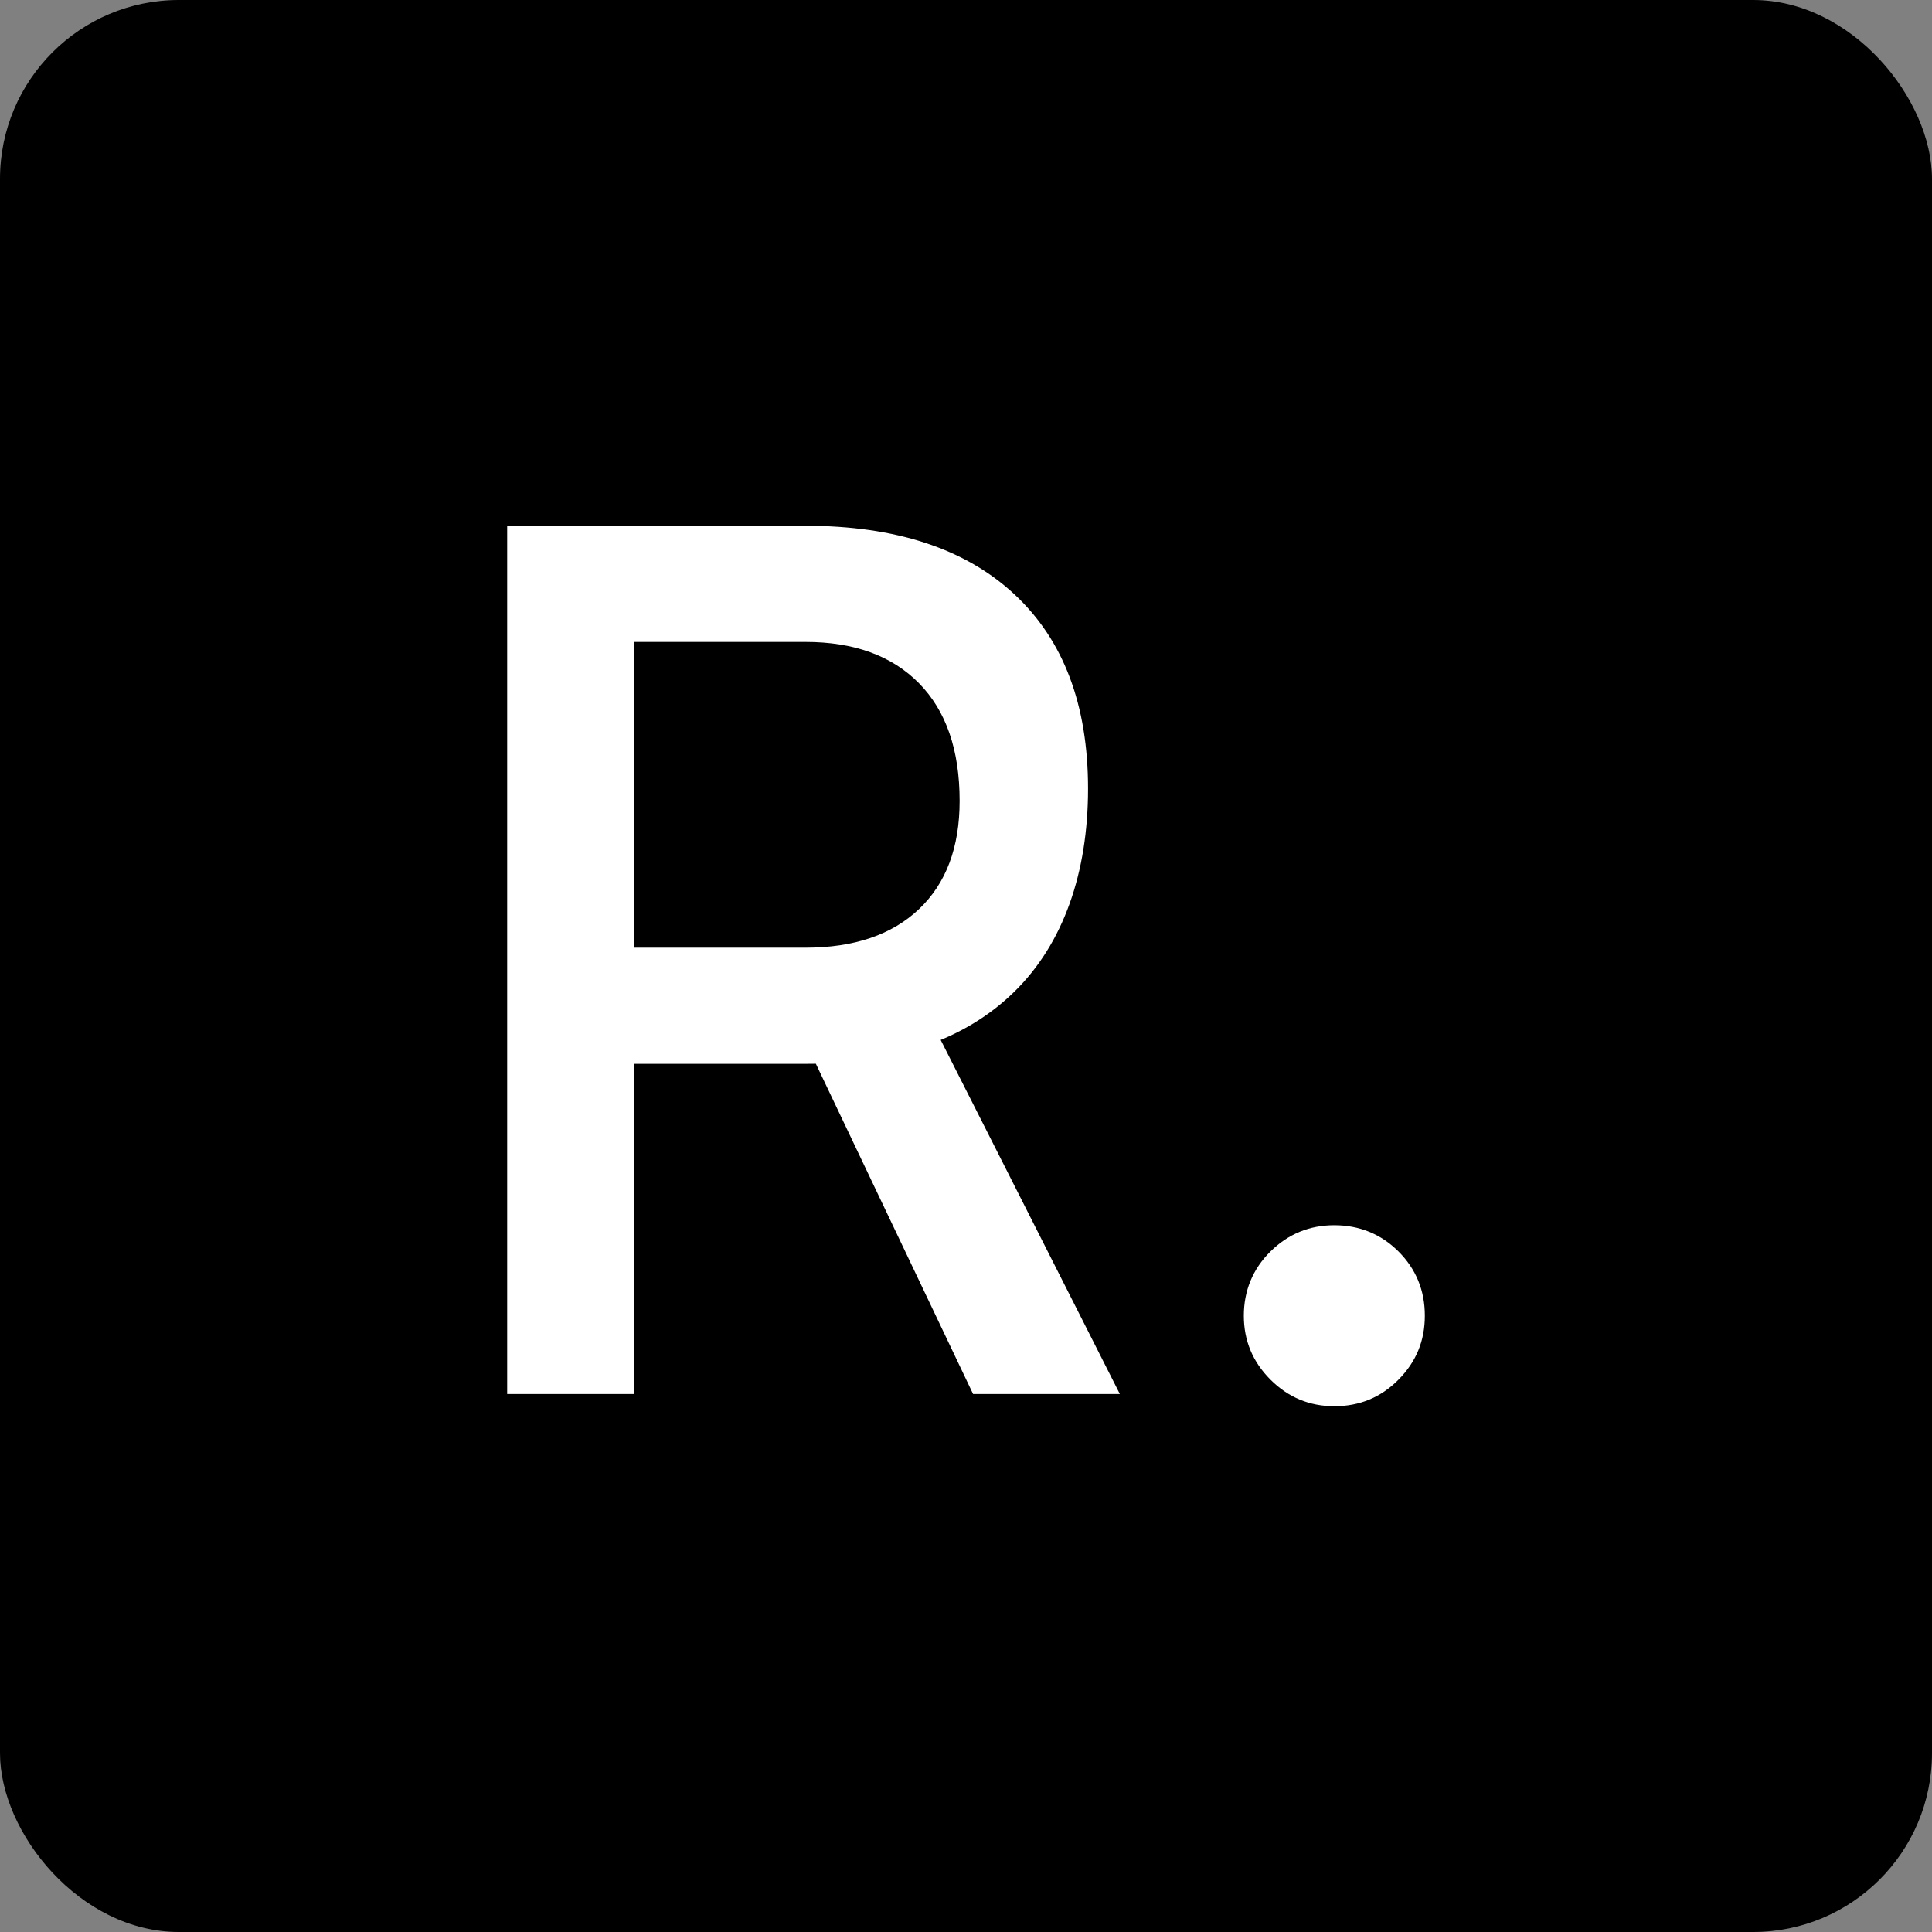 <?xml version="1.0" encoding="UTF-8"?>
<svg id="Layer_2" data-name="Layer 2" xmlns="http://www.w3.org/2000/svg" viewBox="0 0 1080 1080">
  <rect x="0" y="0" width="1080" height="1080" fill="#808080" stroke="none"/>
  <defs>
    <style>
      .cls-1 {
        fill: #000;
      }

      .cls-1, .cls-2 {
        stroke-width: 0px;
      }

      .cls-2 {
        fill: #fff;
      }
    </style>
  </defs>
  <g id="Layer_1-2" data-name="Layer 1">
    <rect class="cls-1" width="1080" height="1080" rx="100" ry="100"/>
    <g>
      <path class="cls-2" d="M283.52,779.26v-485.35h71.09v485.35h-71.09ZM349.82,594.69v-64.94h100.49c27.11,0,48.25-7.18,63.4-21.53,15.15-14.36,22.73-34.52,22.73-60.5,0-28.48-7.58-50.42-22.73-65.8-15.16-15.38-36.29-23.07-63.4-23.07h-99.12l-8.2-64.94h107.32c50.36,0,89.26,12.76,116.72,38.28,27.46,25.52,41.19,61.75,41.19,108.69s-13.73,86.59-41.19,113.48c-27.46,26.89-66.37,40.33-116.72,40.33h-100.49ZM543.96,779.26l-108.69-228.32h75.2l115.53,228.32h-82.03Z"/>
      <path class="cls-2" d="M745.9,786.09c-13.9,0-25.81-4.96-35.72-14.87s-14.87-21.82-14.87-35.72,4.96-26.09,14.87-35.89c9.91-9.79,21.82-14.7,35.72-14.7s26.09,4.9,35.89,14.7c9.79,9.8,14.7,21.76,14.7,35.89s-4.9,25.81-14.7,35.72c-9.8,9.91-21.76,14.87-35.89,14.87Z"/>
    </g>
  </g>
</svg>